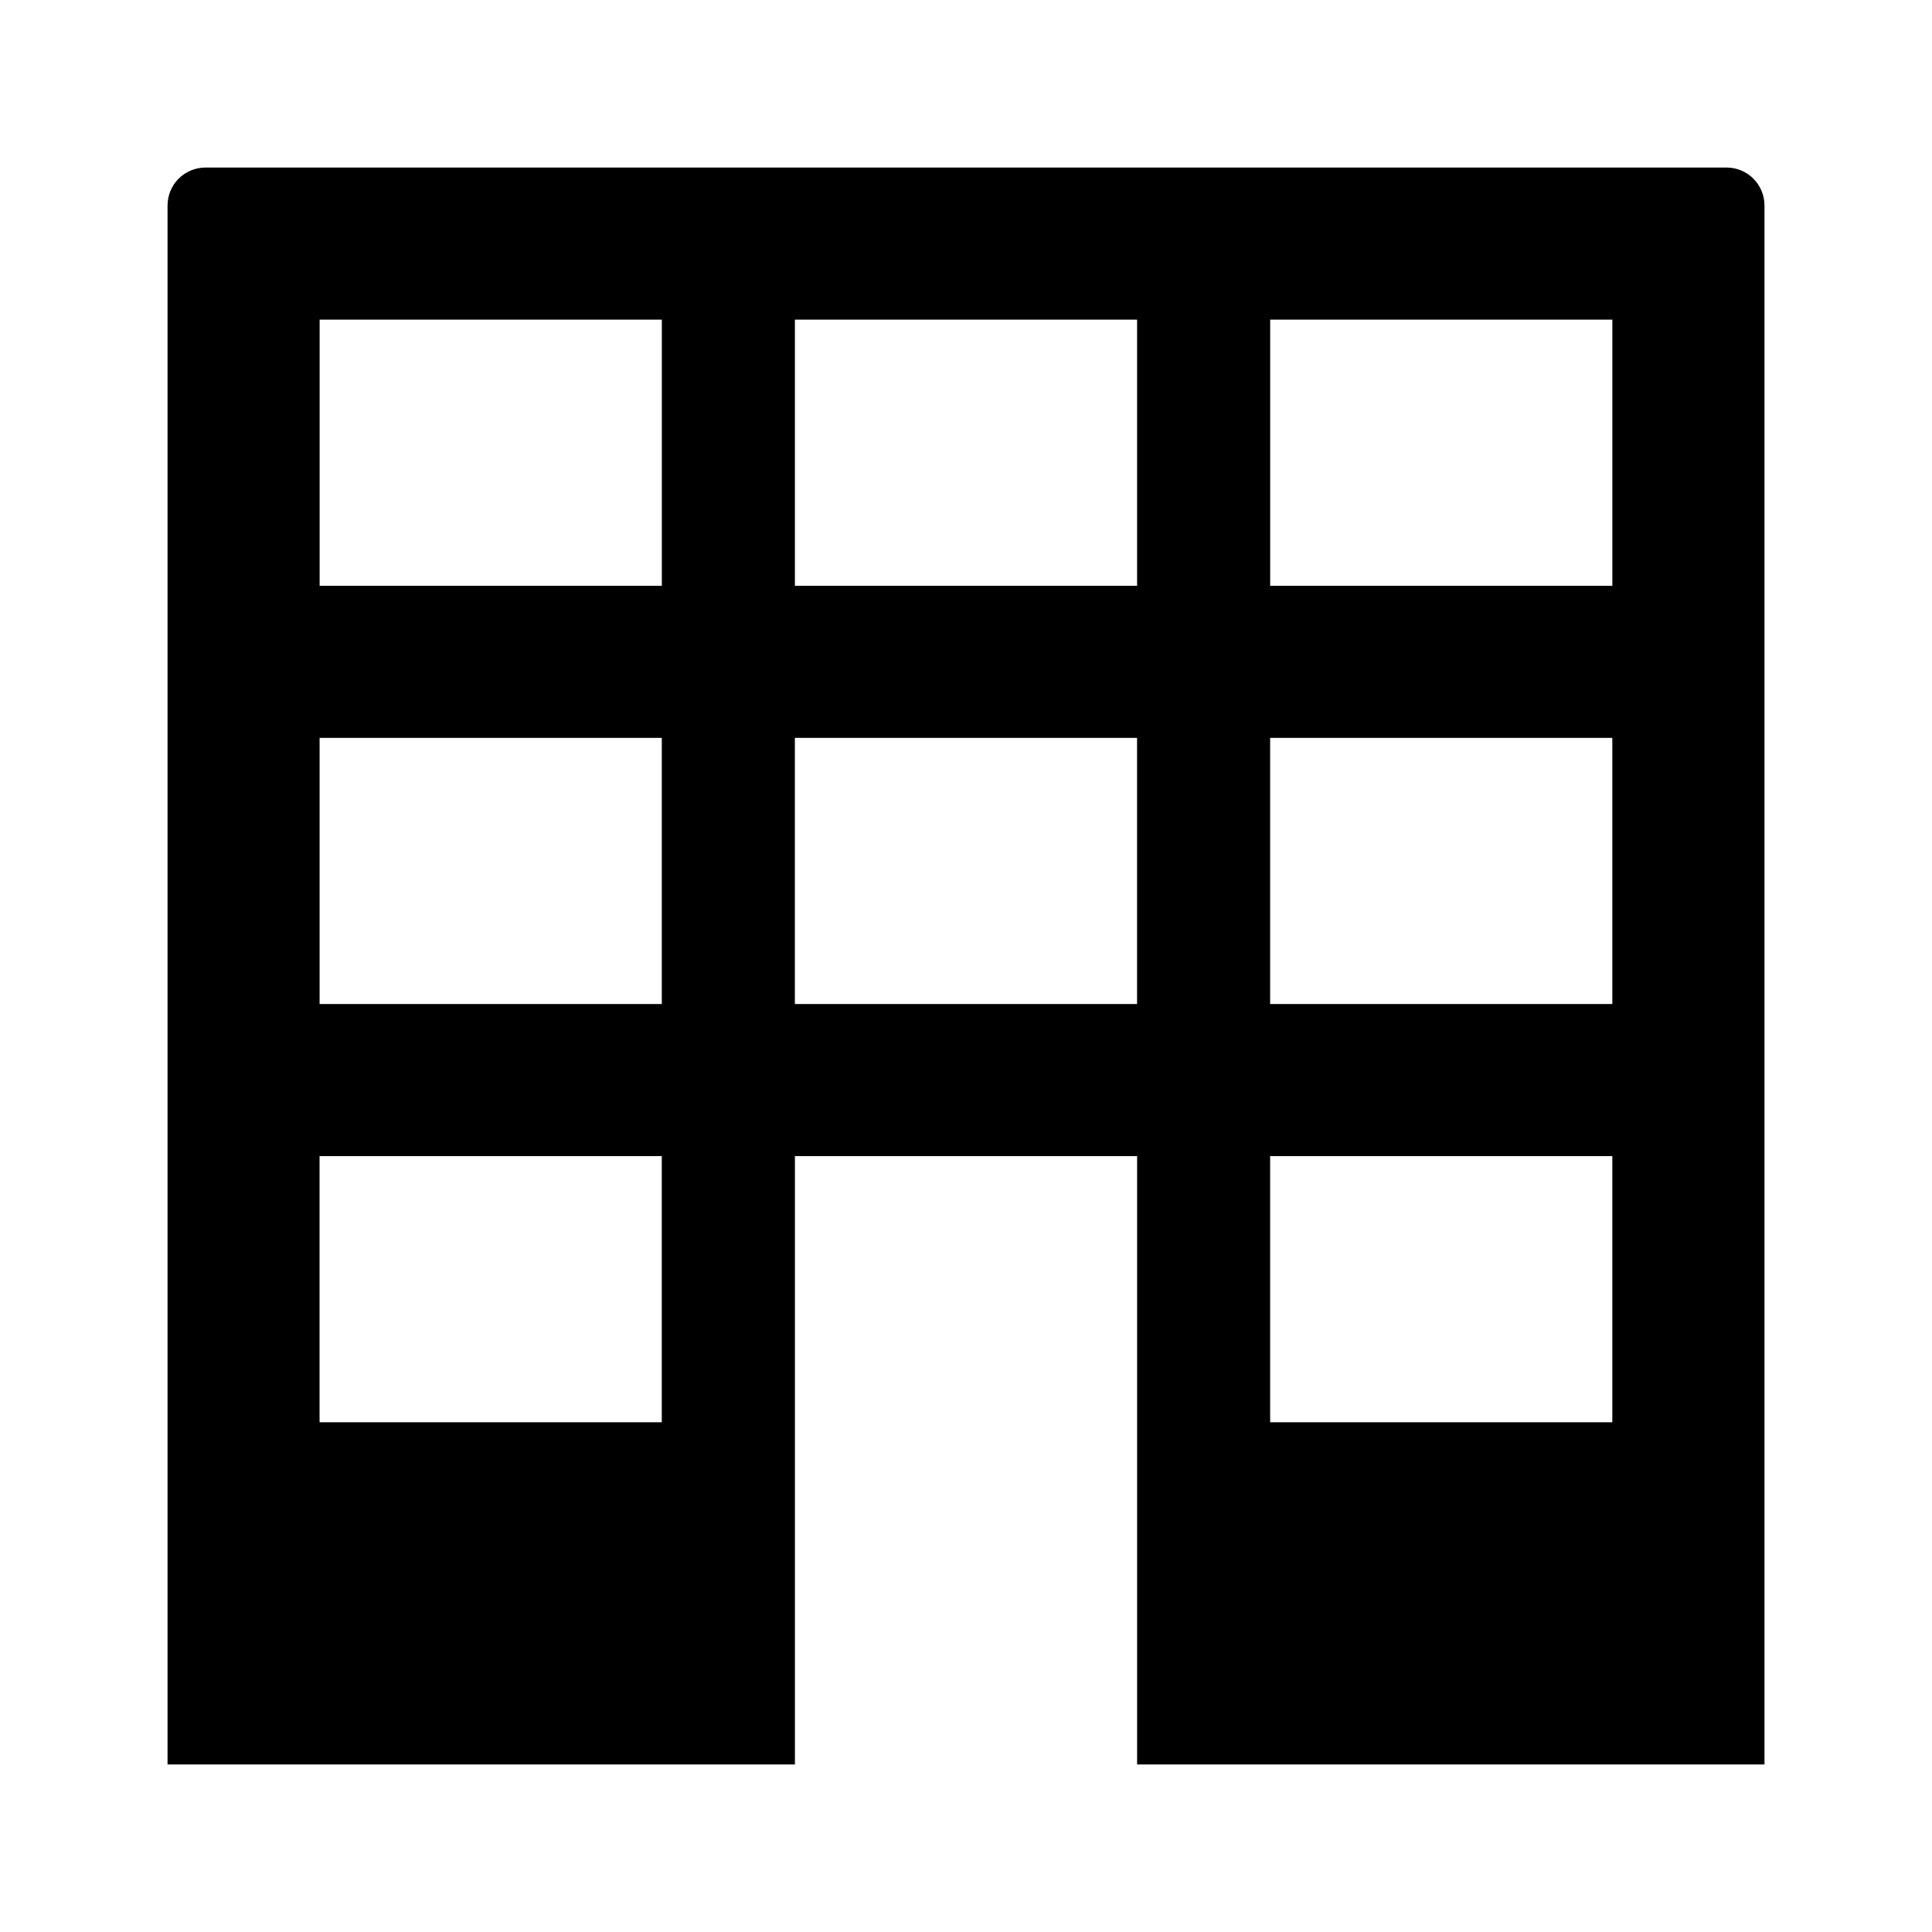 <?xml version="1.0" encoding="UTF-8"?>
<!-- Uploaded to: ICON Repo, www.svgrepo.com, Generator: ICON Repo Mixer Tools -->
<svg fill="#000000" width="800px" height="800px" version="1.1" viewBox="144 144 512 512" xmlns="http://www.w3.org/2000/svg">
 <path d="m198.48 188.4c-5.586 0-10.078 4.492-10.078 10.078v413.12h166.26v-161.22h90.684v161.22h166.26v-413.12c0-5.586-4.492-10.078-10.074-10.078zm30.227 40.305h90.688v70.535h-90.688zm125.95 0h90.684v70.535h-90.684zm125.95 0h90.684v70.535h-90.684zm-251.91 110.84h90.688v70.531h-90.688zm125.95 0h90.684v70.531h-90.684zm125.95 0h90.684v70.531h-90.684zm-251.91 110.84h90.688v70.535h-90.688zm251.91 0h90.684v70.535h-90.684z"/>
</svg>